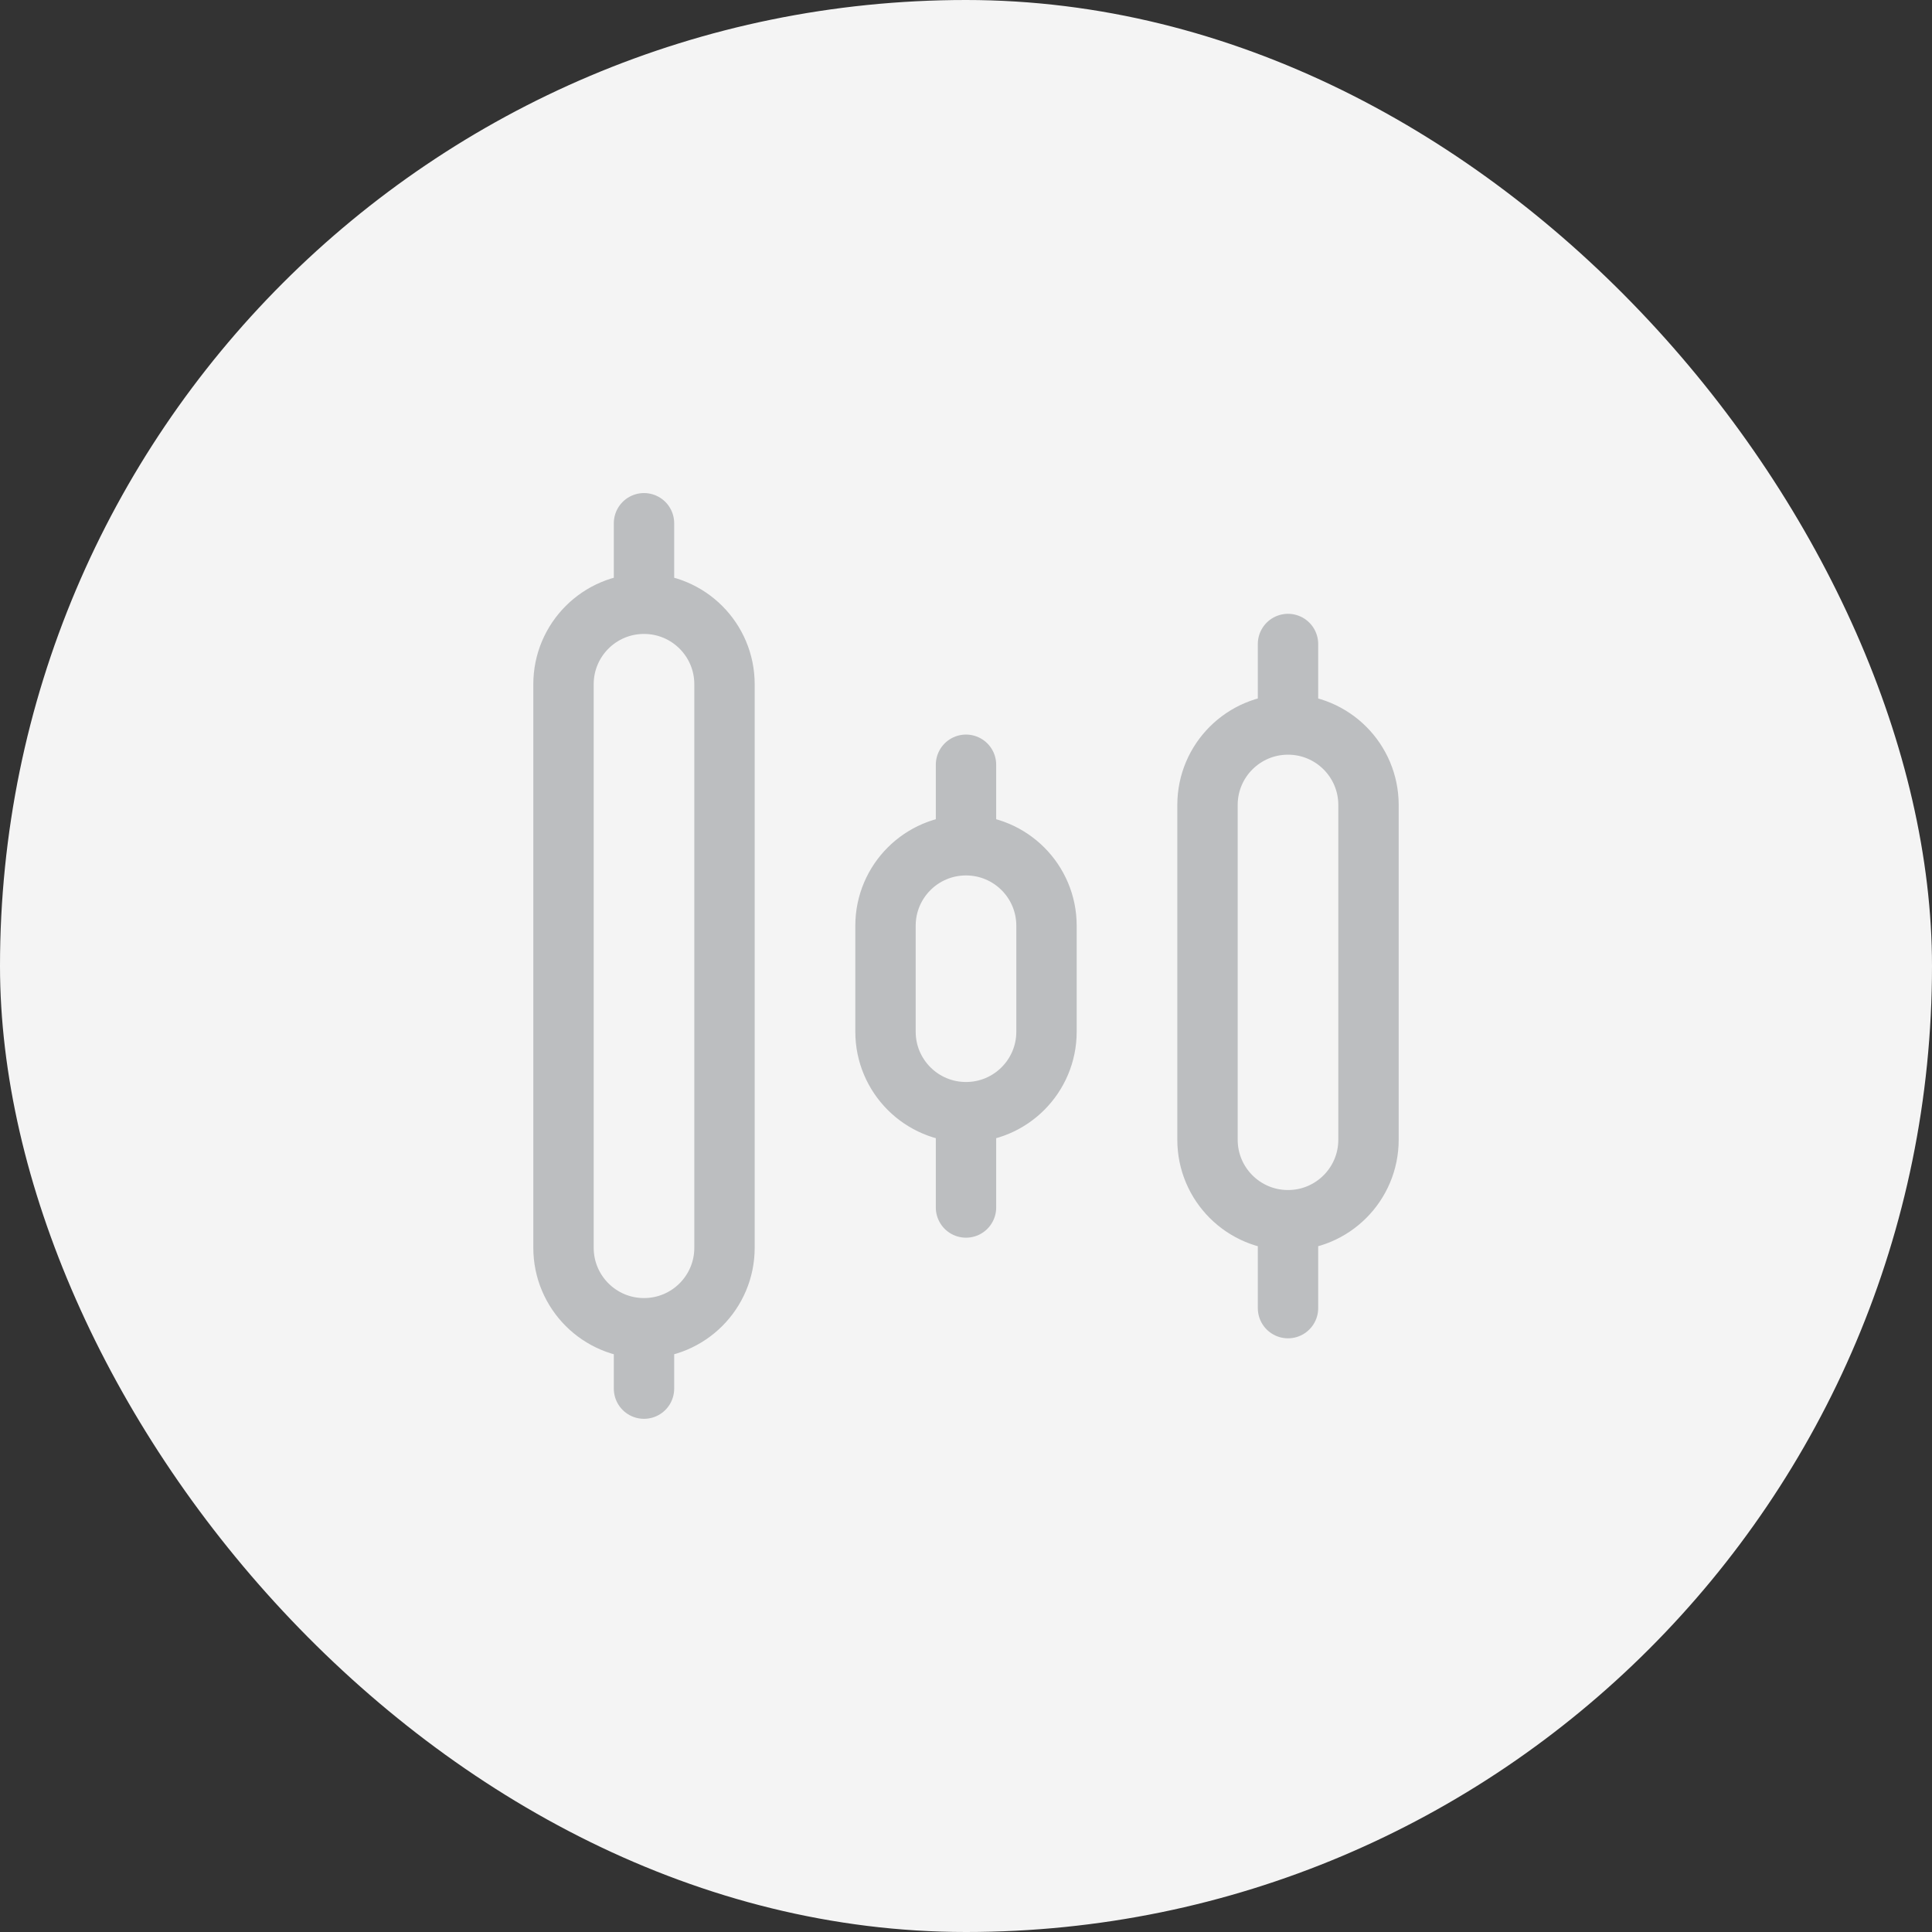 <svg width="48" height="48" viewBox="0 0 48 48" fill="none" xmlns="http://www.w3.org/2000/svg">
<rect x="0" y="0" width="48" height="48" fill="#333333" stroke="none"/>
<rect width="48" height="48" rx="24" fill="#F4F4F4"/>
<path d="M16 33C14.895 33 14 32.105 14 31V17C14 15.895 14.895 15 16 15M16 33C17.105 33 18 32.105 18 31V17C18 15.895 17.105 15 16 15M16 33V34.5M16 15V13" stroke="#BCBEC0" stroke-width="1.5" stroke-linecap="round" stroke-linejoin="round"/>
<path d="M32 30.316C30.895 30.316 30 29.421 30 28.316V20C30 18.895 30.895 18 32 18M32 30.316C33.105 30.316 34 29.421 34 28.316V20C34 18.895 33.105 18 32 18M32 30.316V32.5M32 18V16" stroke="#BCBEC0" stroke-width="1.5" stroke-linecap="round" stroke-linejoin="round"/>
<path d="M24 27.632C22.895 27.632 22 26.737 22 25.632V23C22 21.895 22.895 21 24 21M24 27.632C25.105 27.632 26 26.737 26 25.632V23C26 21.895 25.105 21 24 21M24 27.632V30M24 21V19" stroke="#BCBEC0" stroke-width="1.5" stroke-linecap="round" stroke-linejoin="round"/>
</svg>
